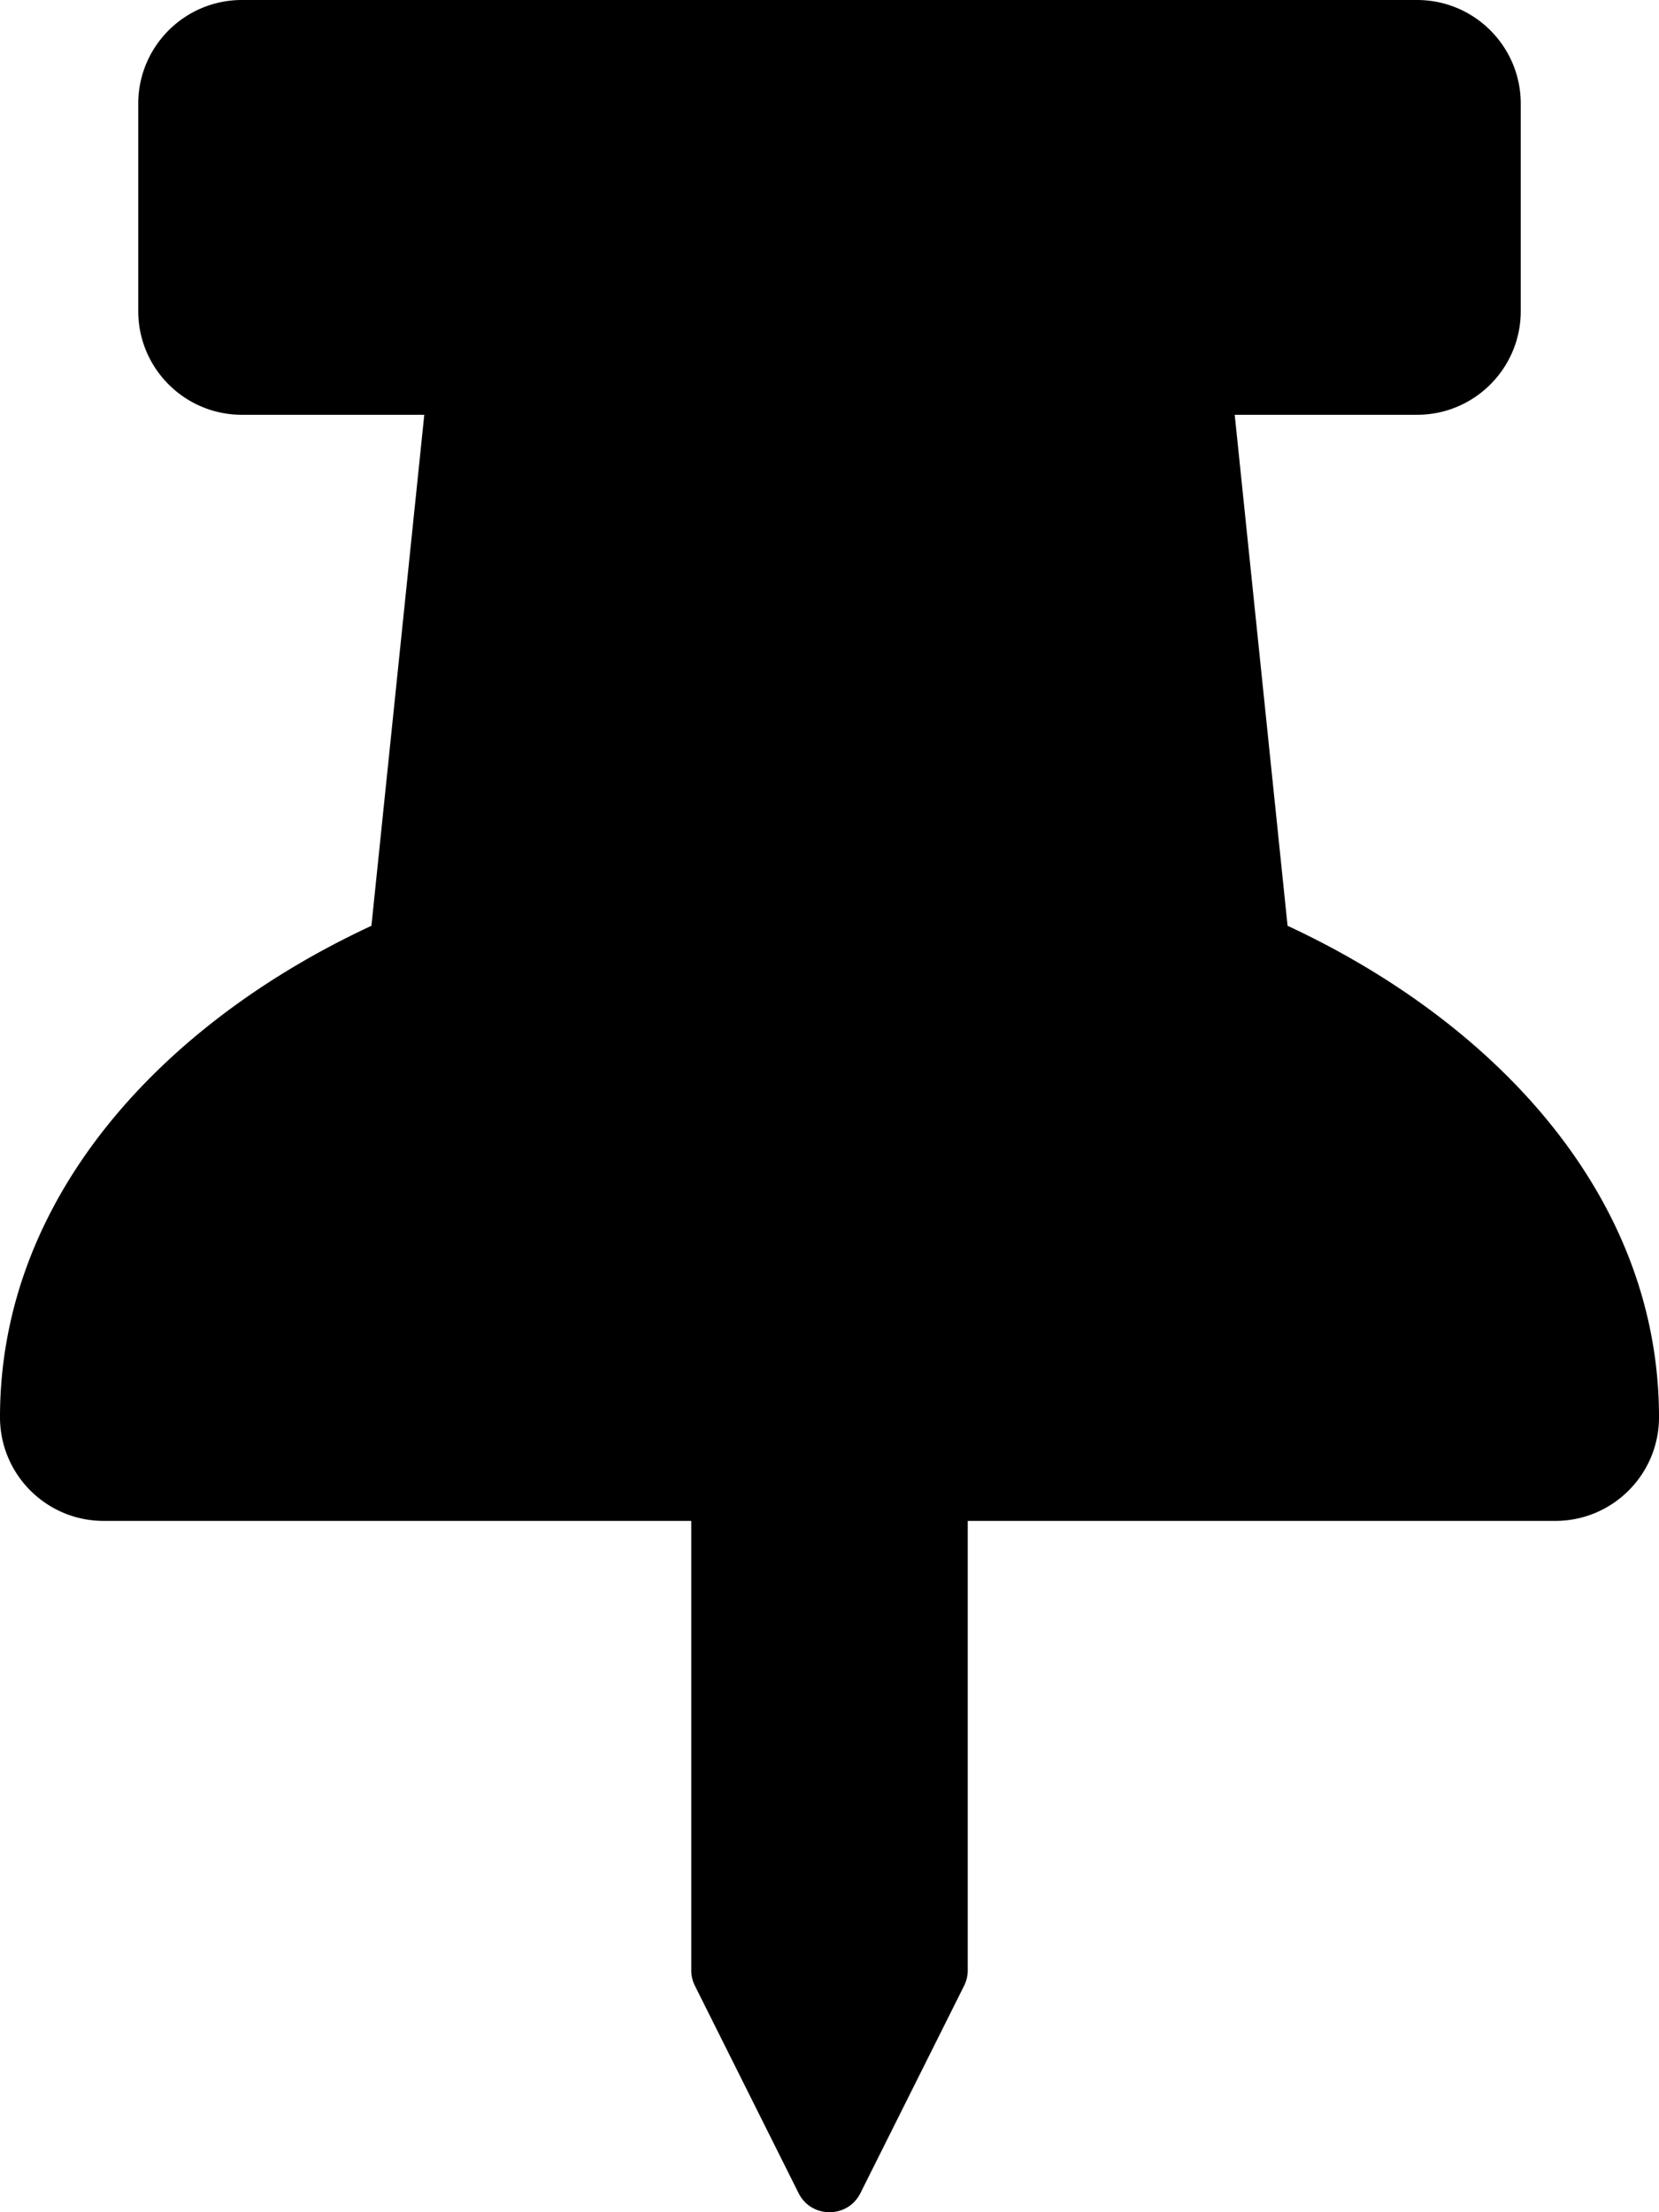 <svg aria-hidden="true" focusable="false" data-prefix="fas" data-icon="thumbtack" class="svg-inline--fa fa-thumbtack fa-w-12" role="img" xmlns="http://www.w3.org/2000/svg" viewBox="0 0 384 512"><path fill="currentcolor" d="M298.028 214.267 285.793 96H328c13.255.0 24-10.745 24-24V24c0-13.255-10.745-24-24-24H56C42.745.0 32 10.745 32 24v48c0 13.255 10.745 24 24 24h42.207L85.972 214.267C37.465 236.82.0 277.261.0 328c0 13.255 10.745 24 24 24h136v104.007c0 1.242.289 2.467.845 3.578l24 48c2.941 5.882 11.364 5.893 14.311.0l24-48a8.008 8.008.0 00.845-3.578V352h136c13.255.0 24-10.745 24-24-.001-51.183-37.983-91.42-85.973-113.733z"/></svg>